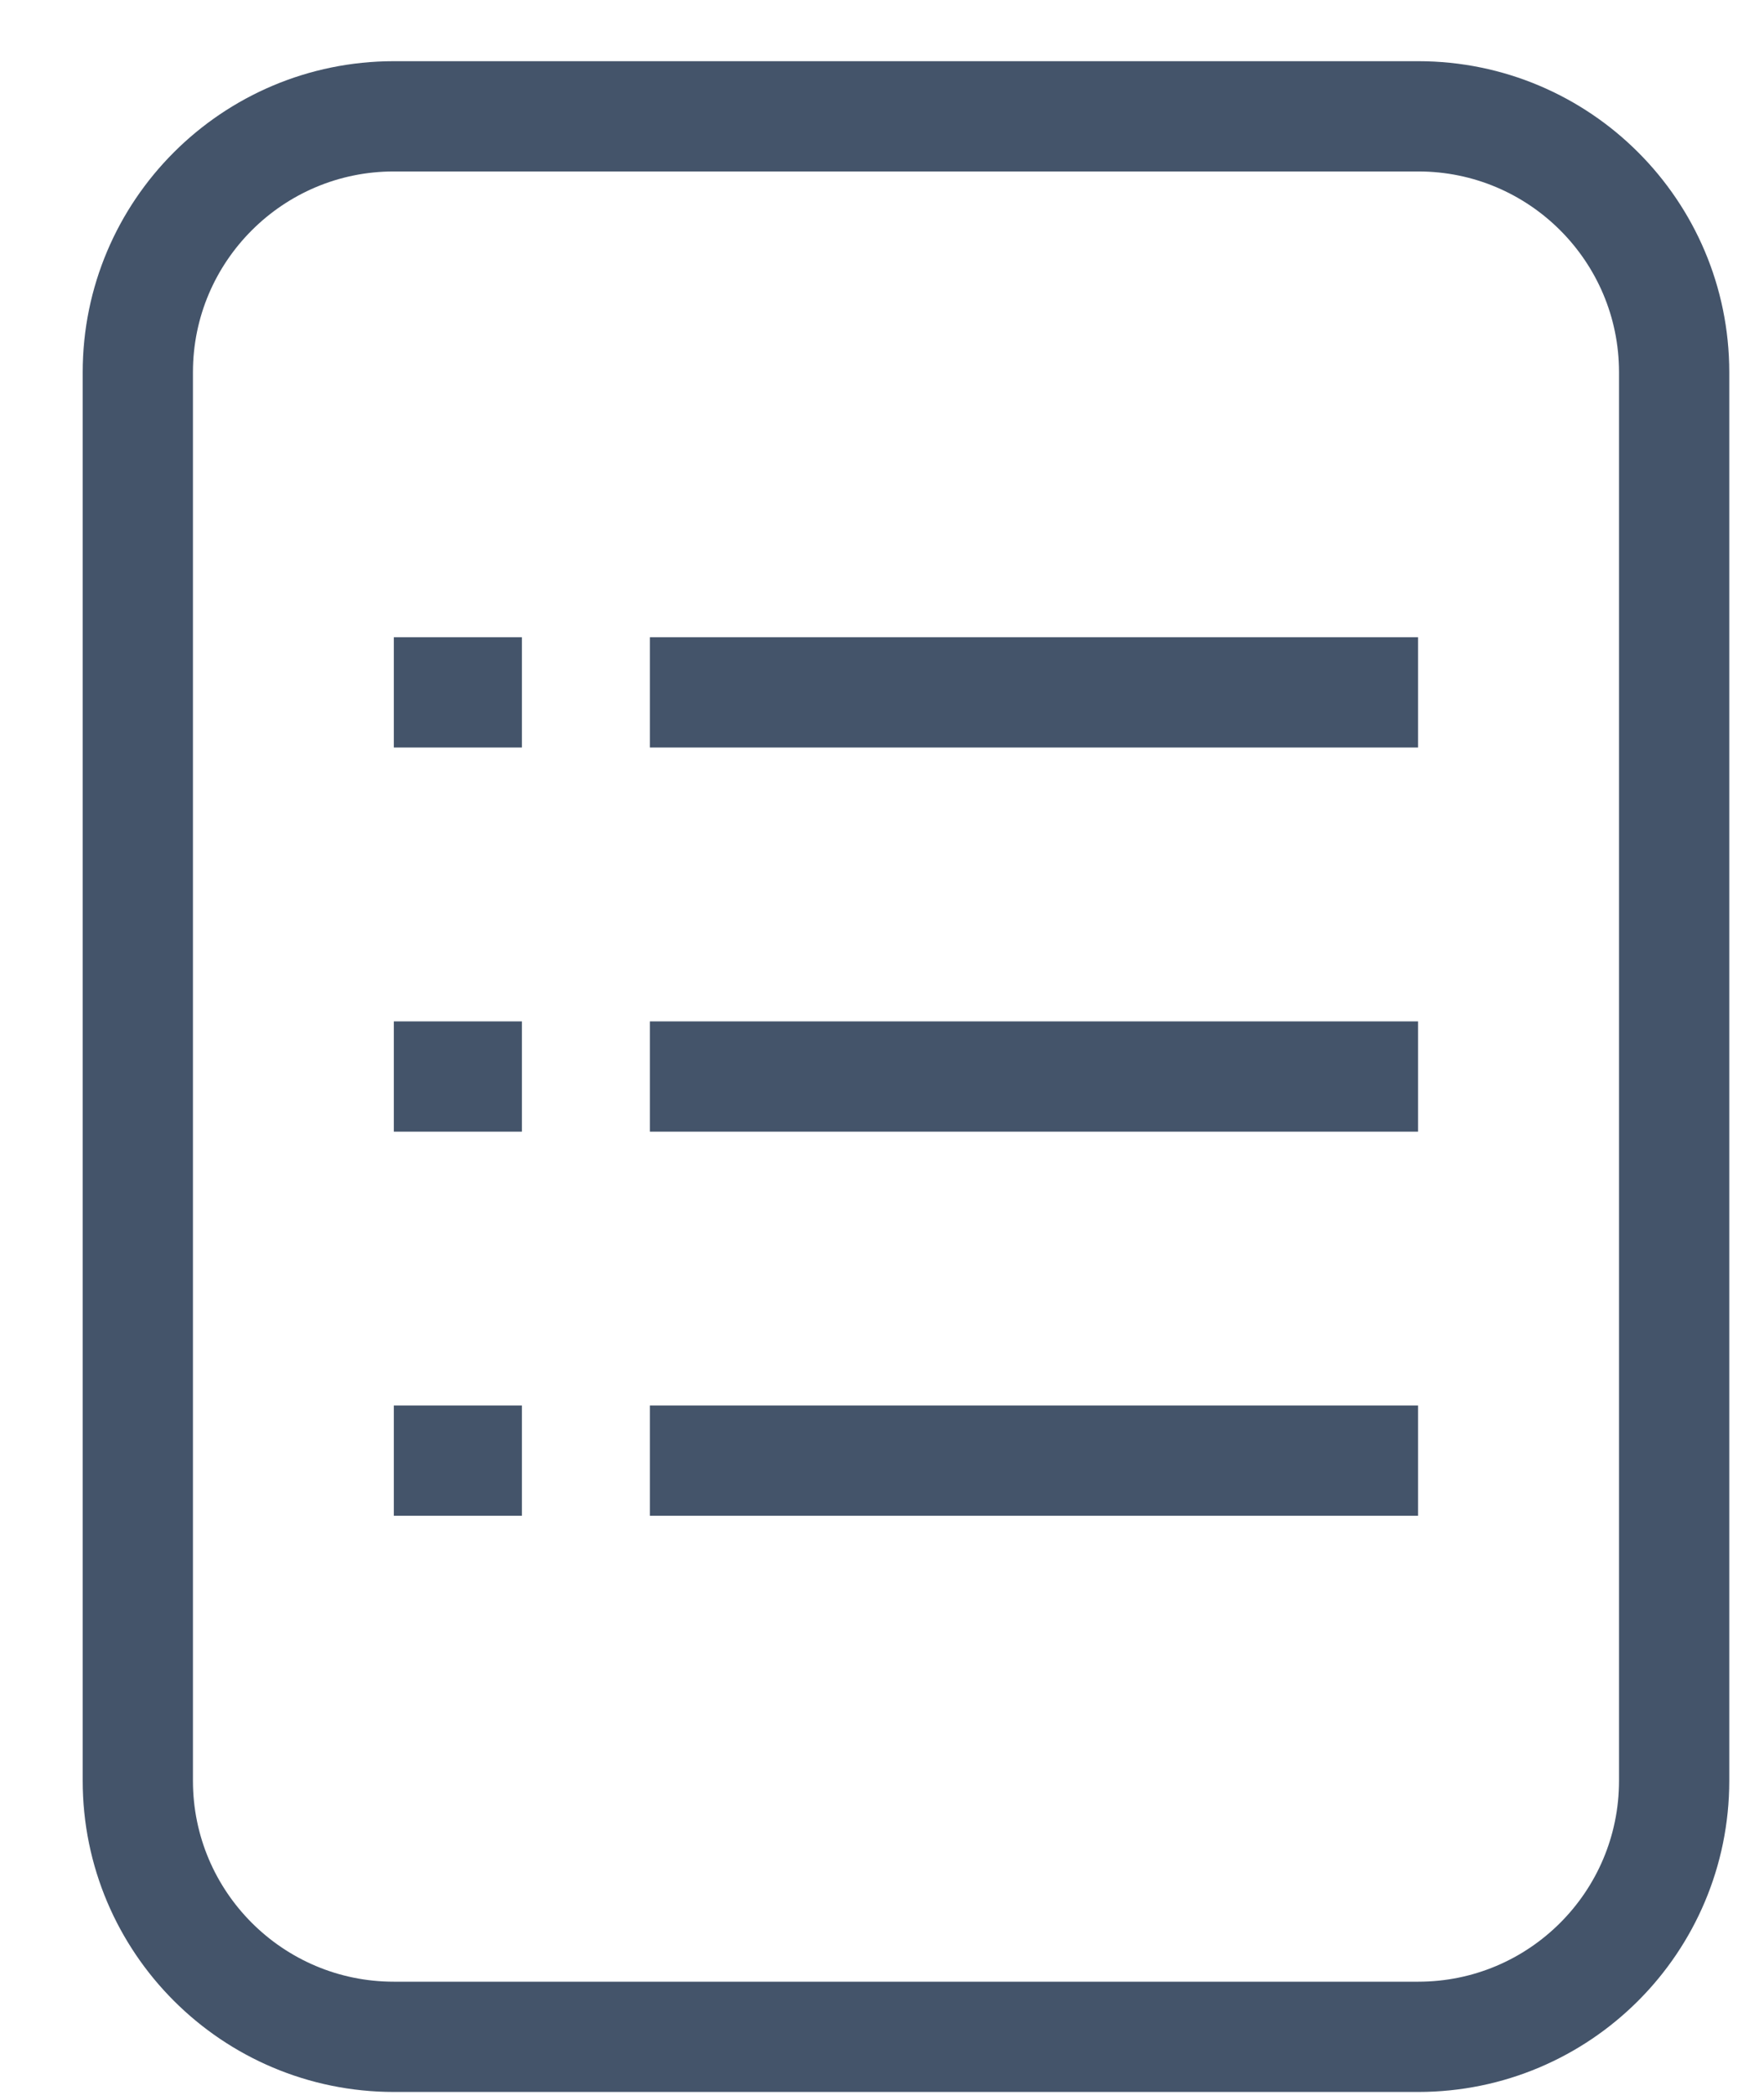 <svg width="16" height="19" viewBox="0 0 16 19" fill="none" xmlns="http://www.w3.org/2000/svg">
<path d="M5.895 6.28H12.862" stroke="#44546A" stroke-miterlimit="10"/>
<path d="M5.895 9.764H12.862" stroke="#44546A" stroke-miterlimit="10"/>
<path d="M5.895 13.248H12.862" stroke="#44546A" stroke-miterlimit="10"/>
<path d="M3.572 6.28H4.734" stroke="#44546A" stroke-miterlimit="10"/>
<path d="M3.572 9.764H4.734" stroke="#44546A" stroke-miterlimit="10"/>
<path d="M3.572 13.248H4.734" stroke="#44546A" stroke-miterlimit="10"/>
<path d="M12.863 1.055H3.573C2.29 1.055 1.25 2.095 1.25 3.377V16.151C1.25 17.434 2.29 18.474 3.573 18.474H12.863C14.146 18.474 15.185 17.434 15.185 16.151V3.377C15.185 2.095 14.146 1.055 12.863 1.055Z" stroke="#44546A" stroke-miterlimit="10"/>
</svg>
